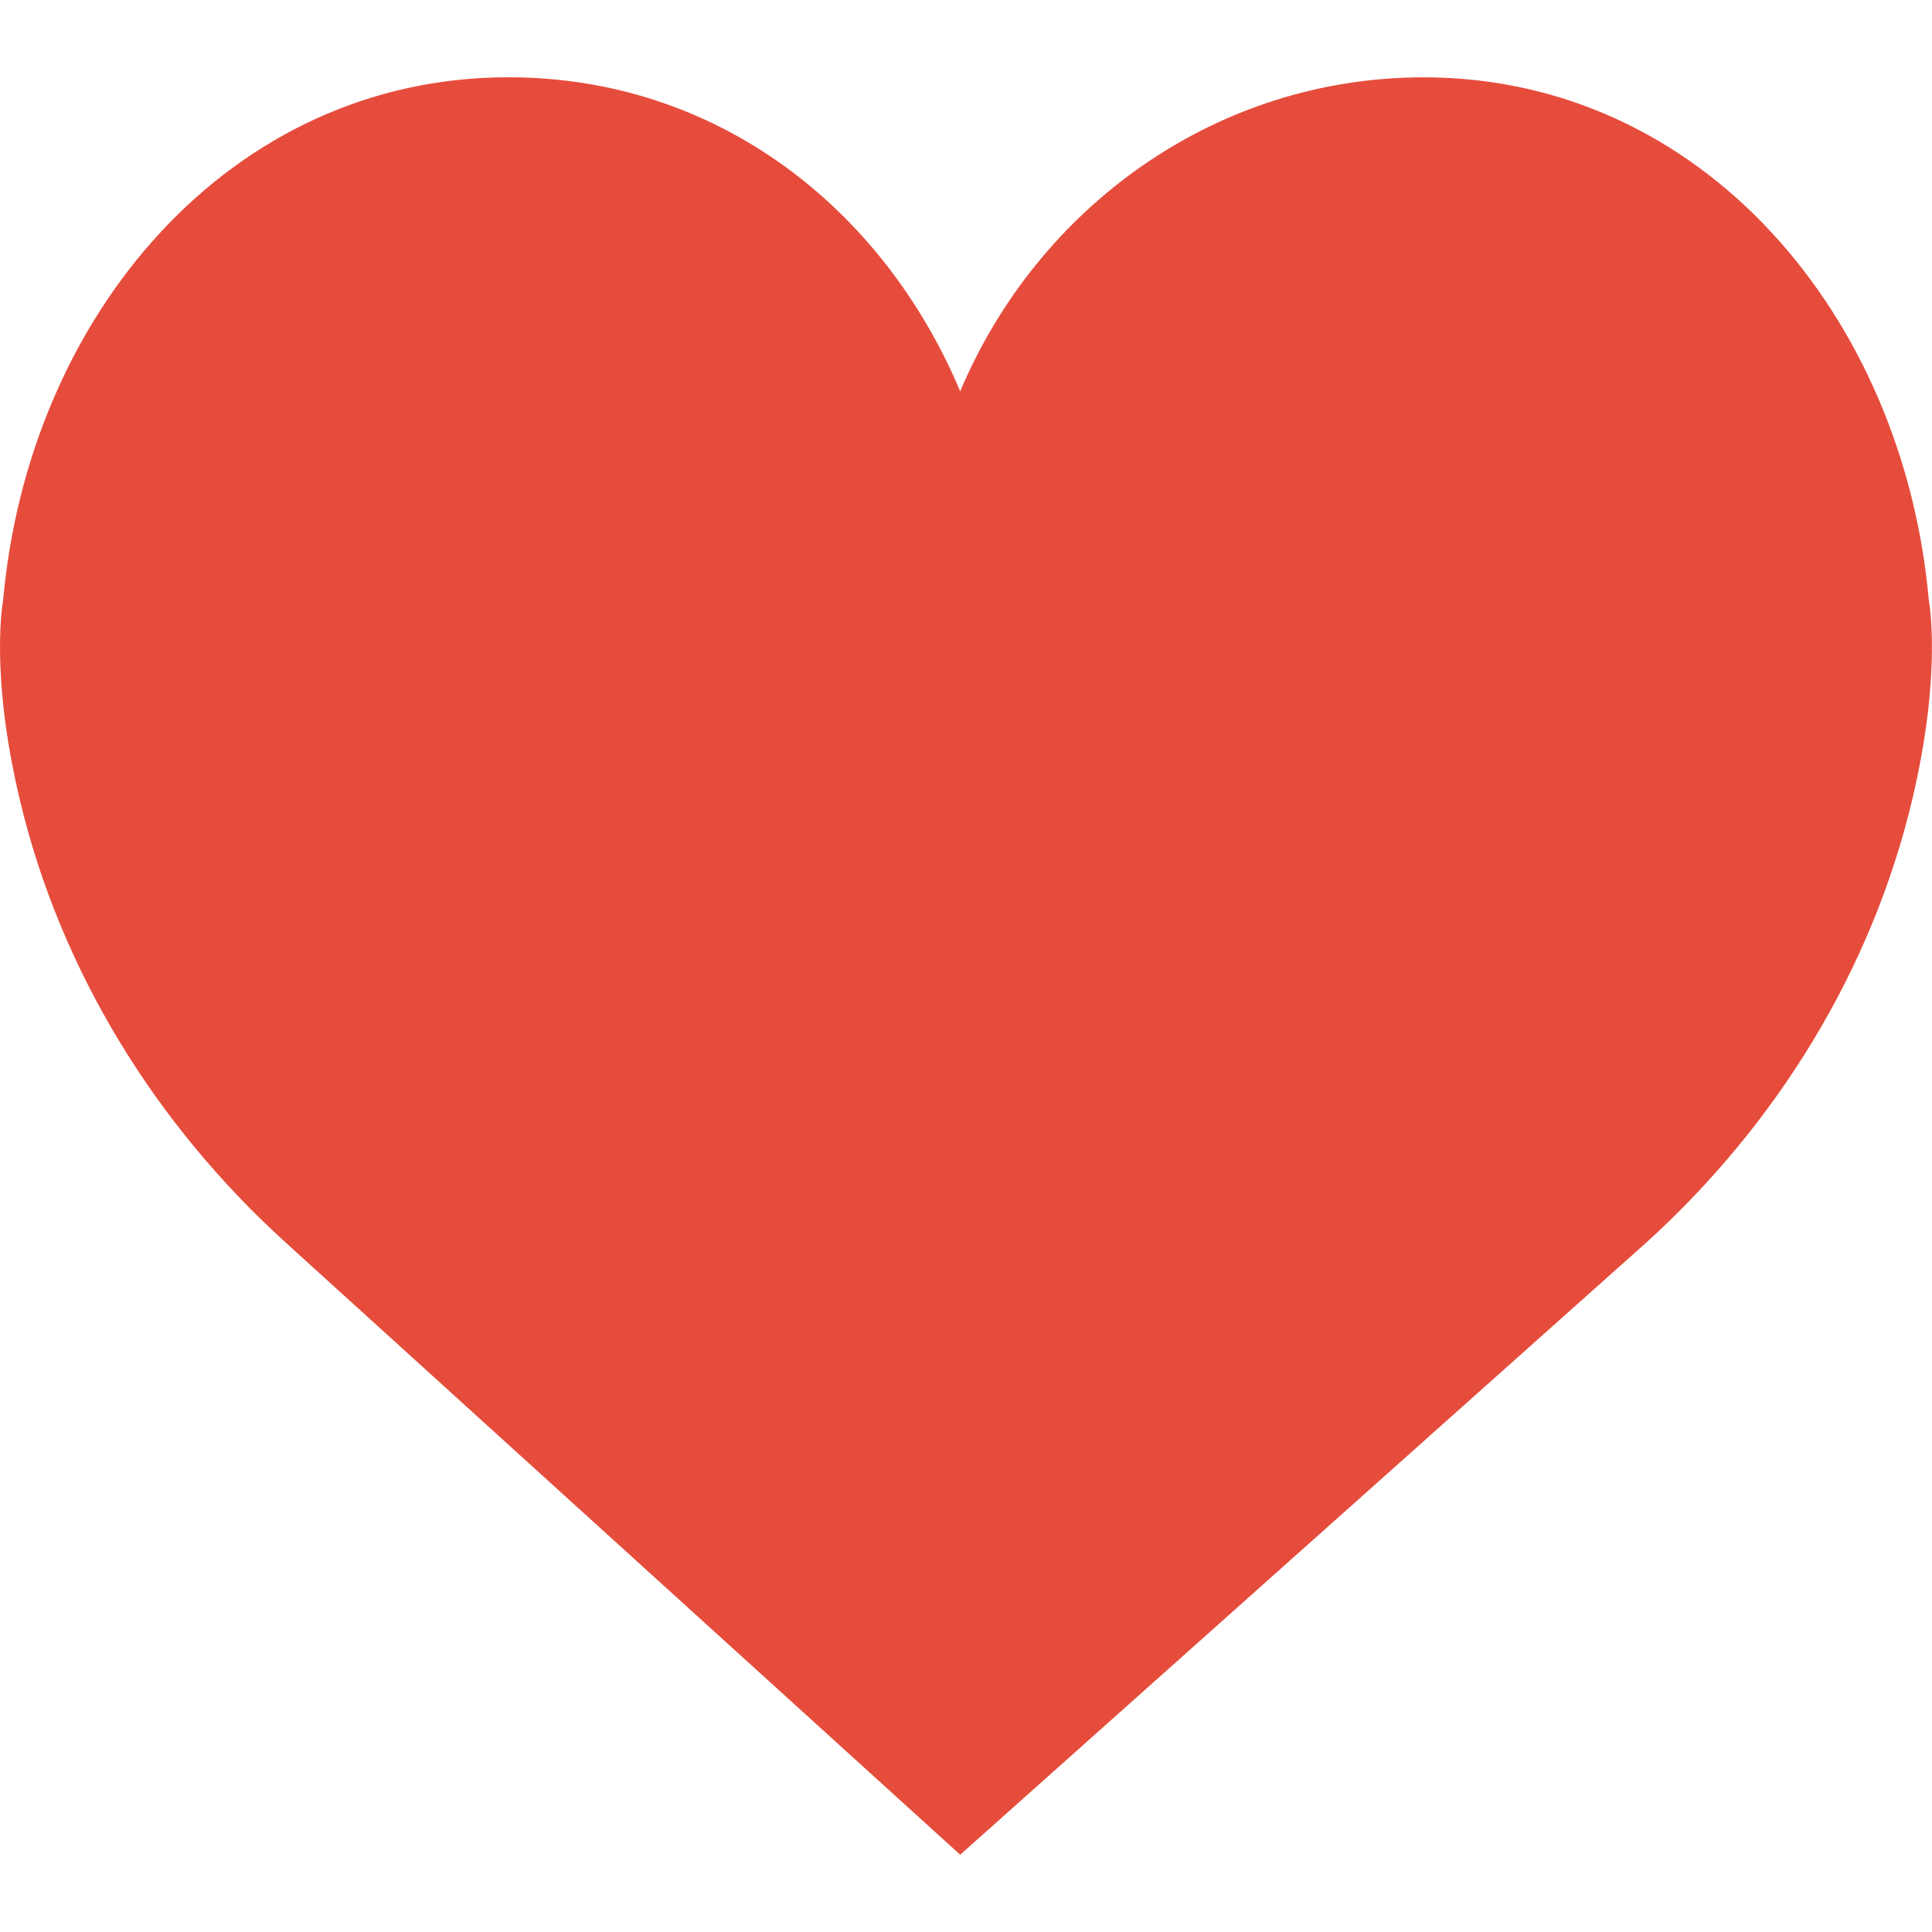 <?xml version="1.0" encoding="UTF-8"?> <svg xmlns="http://www.w3.org/2000/svg" width="35" height="35" viewBox="0 0 35 35" fill="none"> <g clip-path="url(#clip0)"> <path d="M17.395 7.088C18.808 3.74 22.035 1.401 25.788 1.401C30.844 1.401 34.486 5.726 34.943 10.881C34.943 10.881 35.19 12.16 34.647 14.464C33.906 17.601 32.165 20.389 29.818 22.516L17.395 33.6L5.181 22.515C2.834 20.389 1.093 17.601 0.353 14.463C-0.191 12.16 0.056 10.88 0.056 10.88C0.514 5.725 4.155 1.4 9.211 1.4C12.965 1.4 15.982 3.74 17.395 7.088Z" fill="#E64C3C"></path> </g> <defs> <clipPath id="clip0"> <rect width="35" height="35" fill="white"></rect> </clipPath> </defs> </svg> 